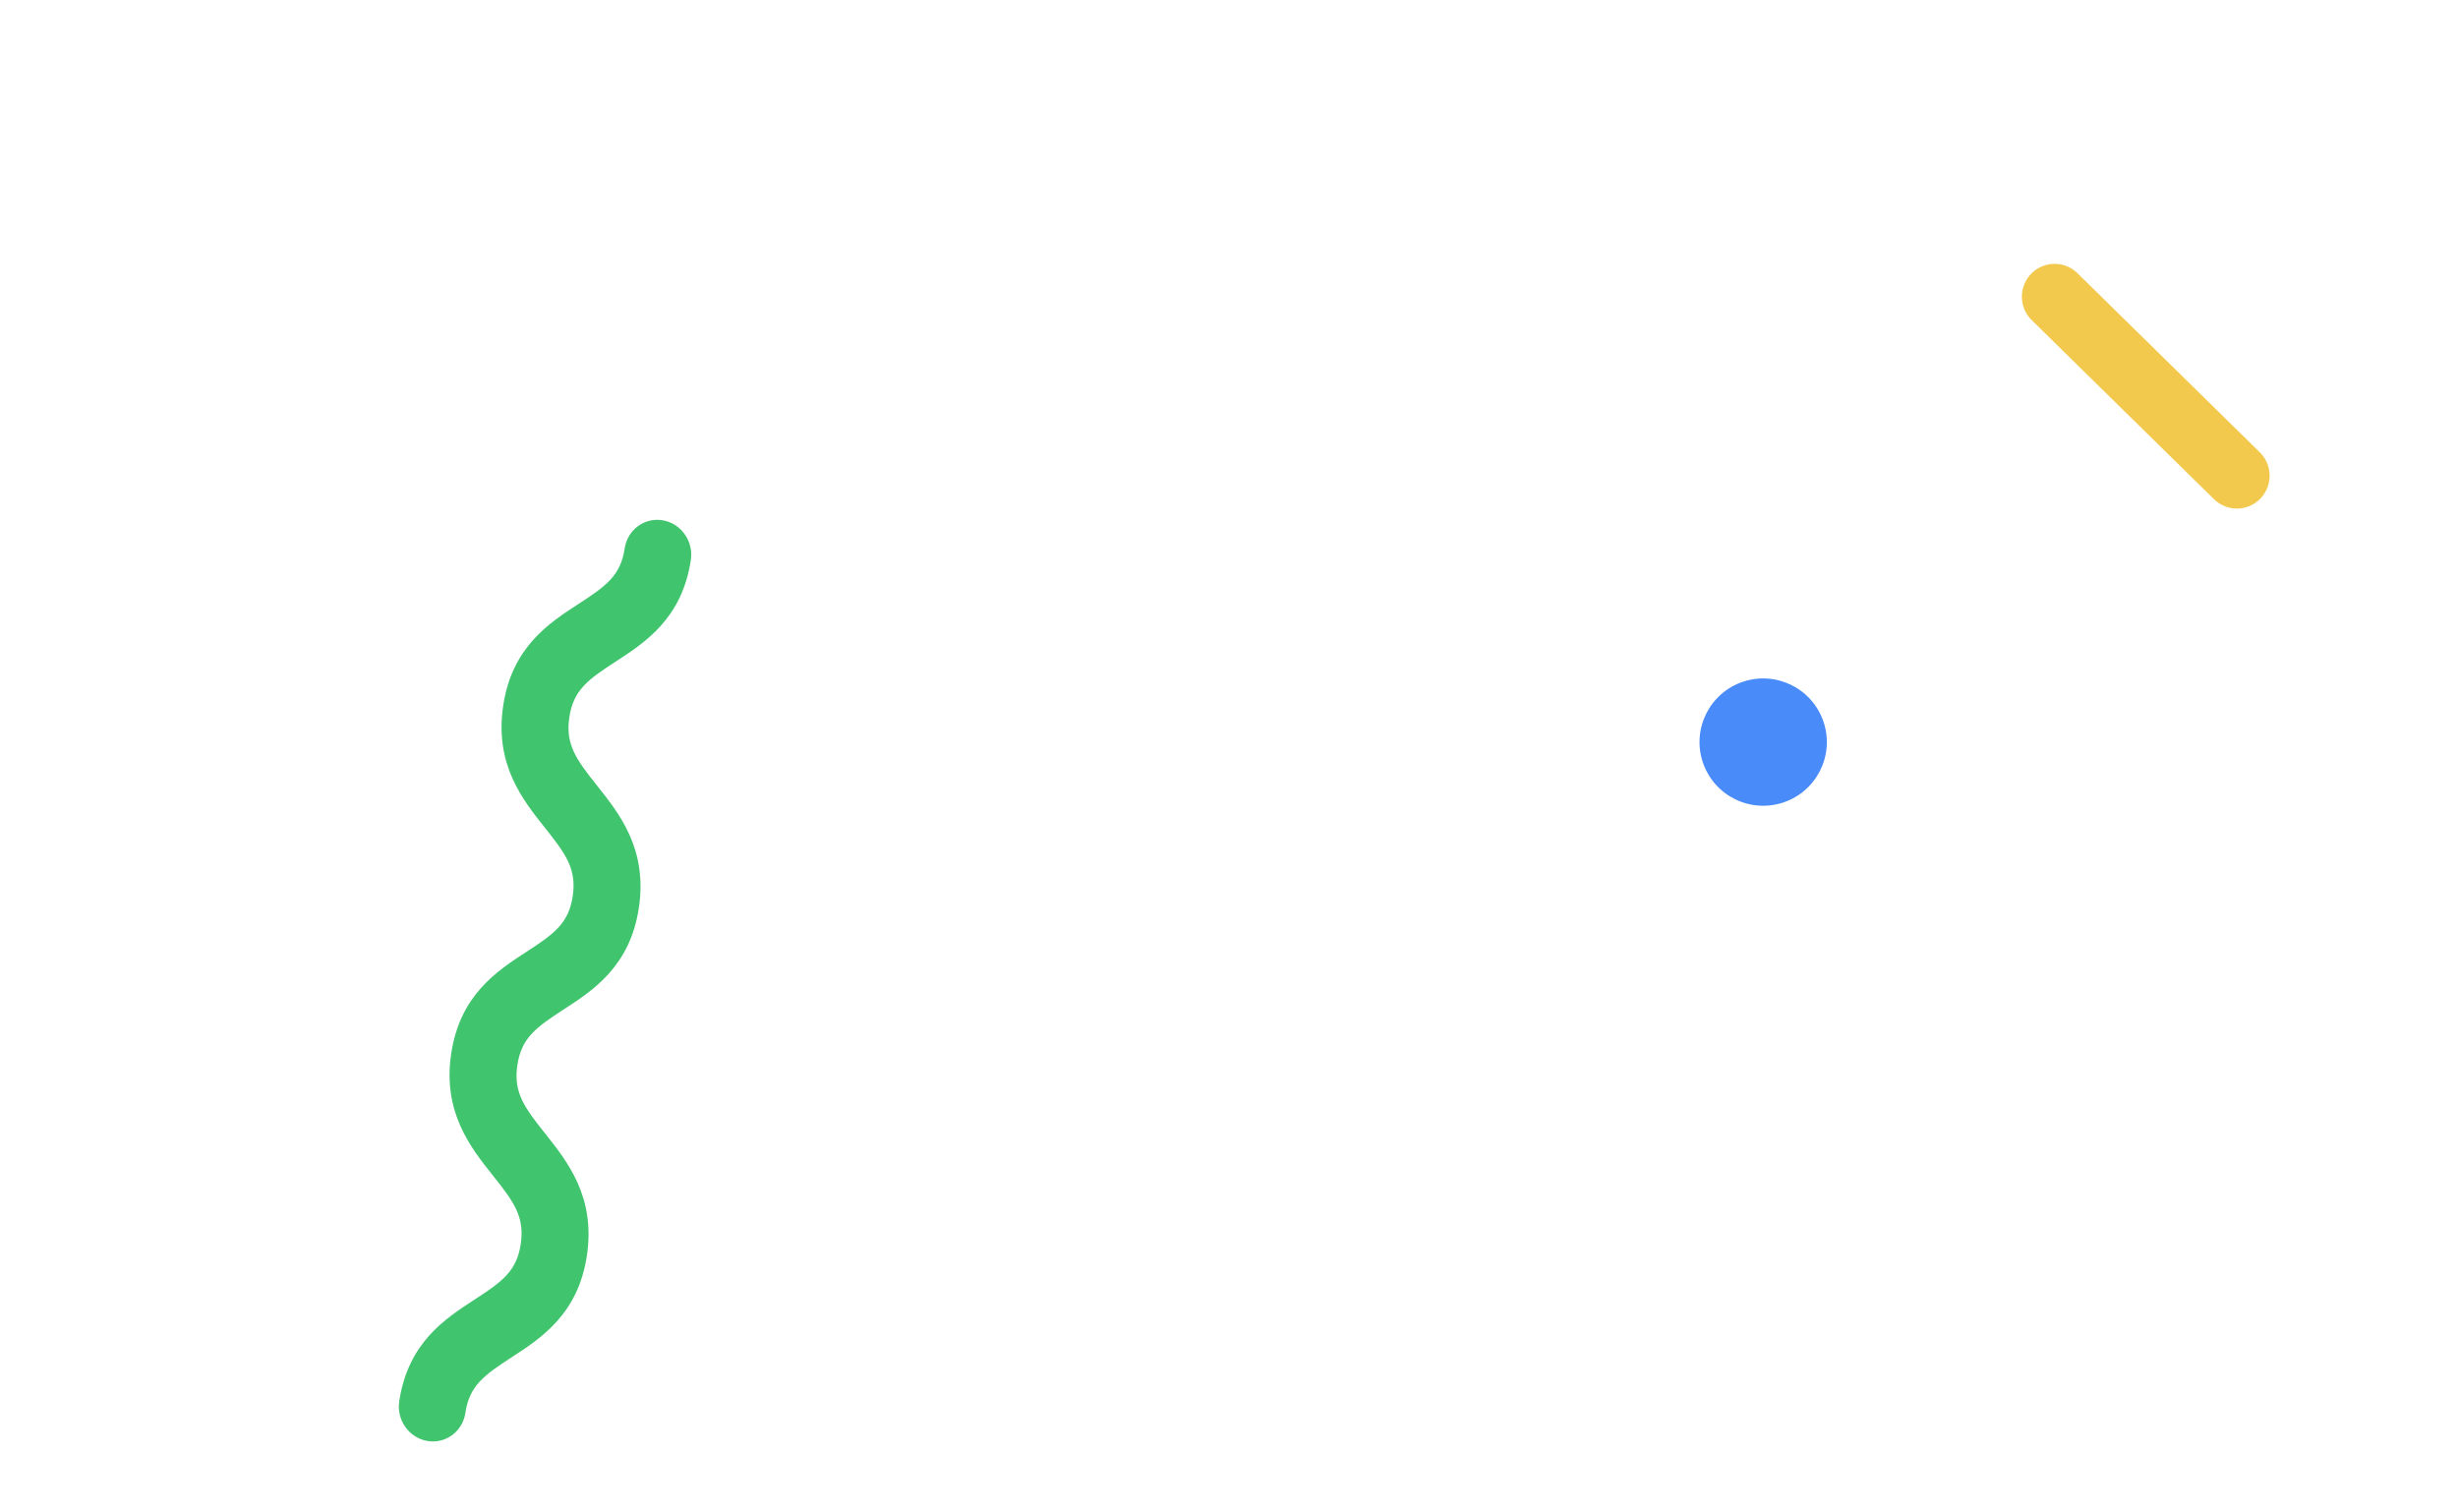 <svg width="260" height="160" viewBox="0 0 260 160" fill="none" xmlns="http://www.w3.org/2000/svg">
<path d="M70.112 55.043C68.18 54.708 66.374 56.038 66.078 58.014C65.651 60.876 64.119 61.991 61.222 63.87C58.072 65.914 54.151 68.458 53.225 74.662C52.297 80.867 55.279 84.607 57.675 87.612C59.878 90.376 61.007 91.951 60.58 94.813C60.152 97.674 58.621 98.789 55.725 100.668C52.574 102.712 48.654 105.256 47.727 111.46C46.8 117.664 49.781 121.403 52.178 124.408C54.38 127.171 55.51 128.746 55.082 131.608C54.655 134.469 53.123 135.583 50.227 137.462C47.077 139.505 43.156 142.049 42.229 148.252C41.934 150.227 43.261 152.1 45.194 152.435C45.552 152.498 45.906 152.502 46.247 152.456C47.744 152.255 48.987 151.074 49.228 149.465C49.655 146.603 51.187 145.489 54.083 143.61C57.233 141.567 61.154 139.023 62.081 132.82C63.008 126.616 60.027 122.877 57.631 119.872C55.428 117.109 54.298 115.534 54.726 112.673C55.154 109.811 56.685 108.696 59.581 106.817C62.732 104.773 66.652 102.229 67.579 96.025C68.506 89.821 65.525 86.081 63.129 83.076C60.926 80.313 59.796 78.737 60.224 75.875C60.651 73.013 62.183 71.898 65.08 70.019C68.23 67.975 72.151 65.431 73.078 59.226C73.372 57.251 72.045 55.378 70.112 55.043Z" fill="#41C46E"/>
<path d="M219.665 28.823C218.255 27.528 216.065 27.627 214.775 29.043C213.485 30.459 213.583 32.656 214.994 33.95L234.276 52.892C235.036 53.589 236.023 53.882 236.972 53.783C237.785 53.698 238.571 53.325 239.166 52.672C240.456 51.256 240.359 49.059 238.948 47.764L219.665 28.823Z" fill="#F2C94C"/>
<circle cx="186.504" cy="78.505" r="6.733" transform="rotate(71.659 186.504 78.505)" fill="#498BF9"/>
</svg>
